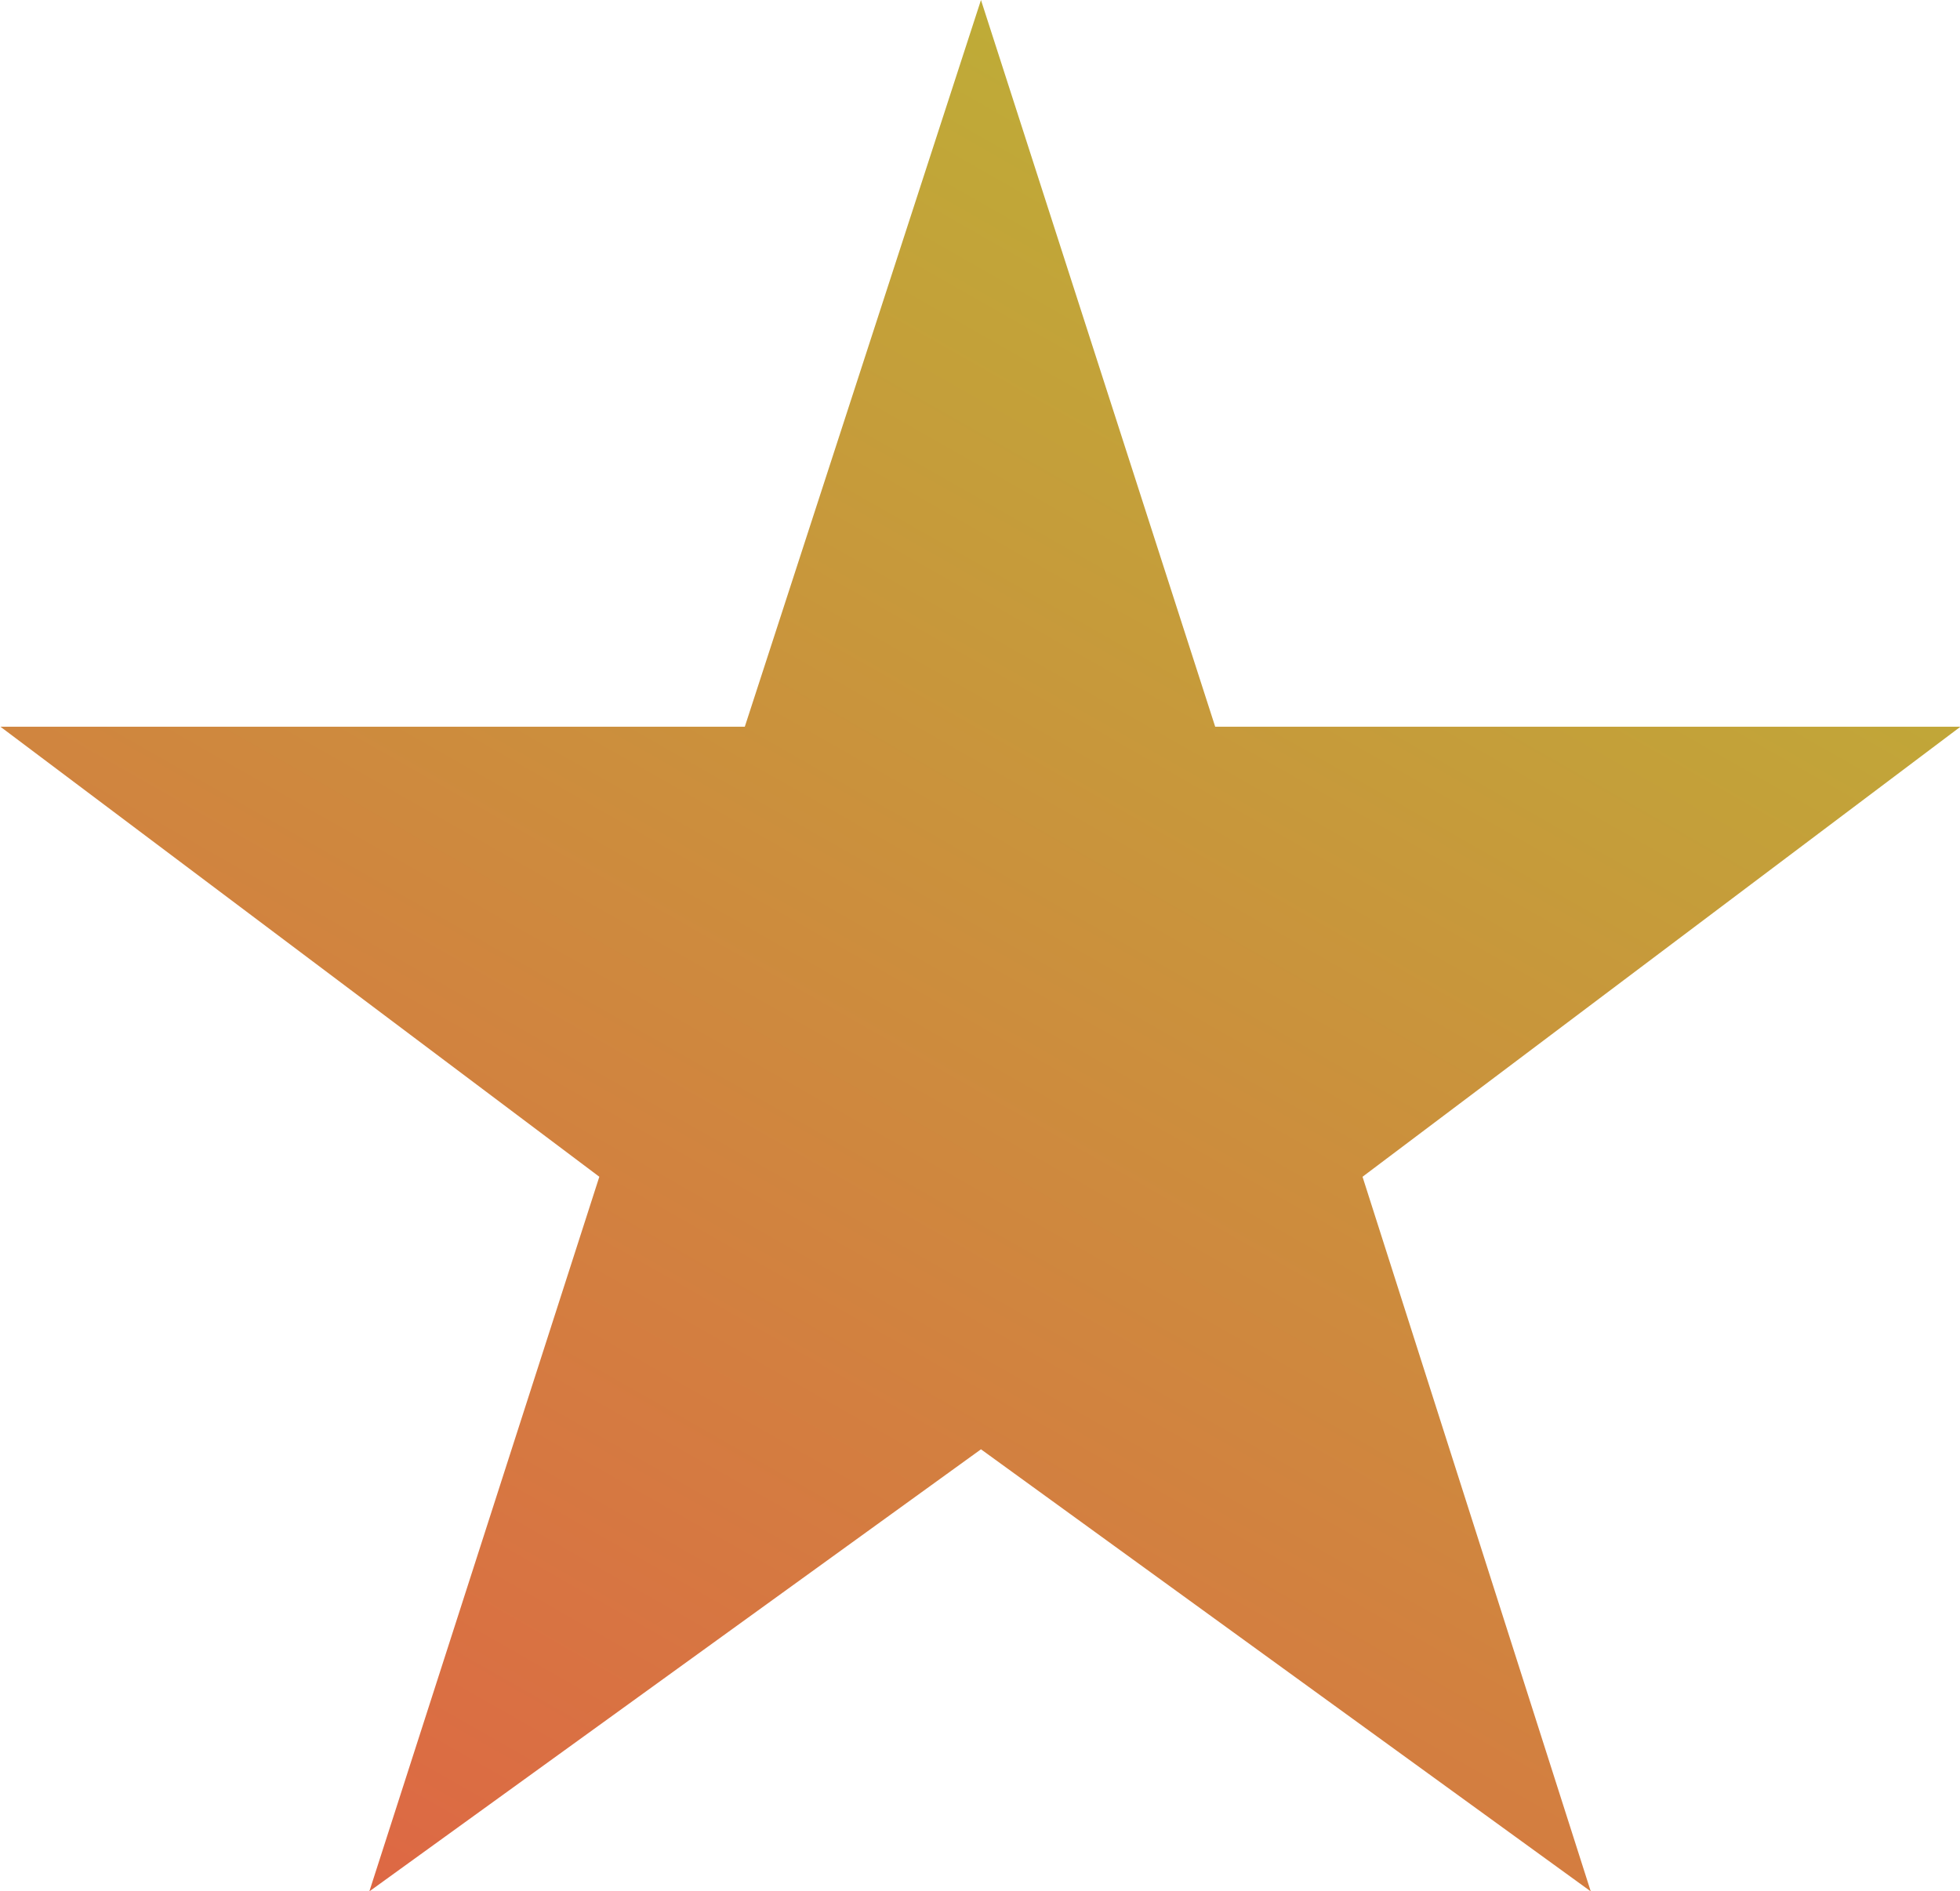 <svg xmlns="http://www.w3.org/2000/svg" xmlns:xlink="http://www.w3.org/1999/xlink" width="18" height="17.37" viewBox="0 0 18 17.37">
  <defs>
    <linearGradient id="linear-gradient" x1="2.116" y1="-2.179" x2="0" y2="1.399" gradientUnits="objectBoundingBox">
      <stop offset="0" stop-color="#153a81"/>
      <stop offset="0.591" stop-color="#b7bc34"/>
      <stop offset="1" stop-color="#eb4a4a"/>
    </linearGradient>
  </defs>
  <path id="パス_7193" data-name="パス 7193" d="M2.205-12.026.036-5.352H-6.8L-1.3-1.219-3.412,5.344l5.617-4.06,5.6,4.06L5.709-1.219,11.2-5.352H4.356Z" transform="translate(6.804 12.026)" fill="url(#linear-gradient)"/>
</svg>
